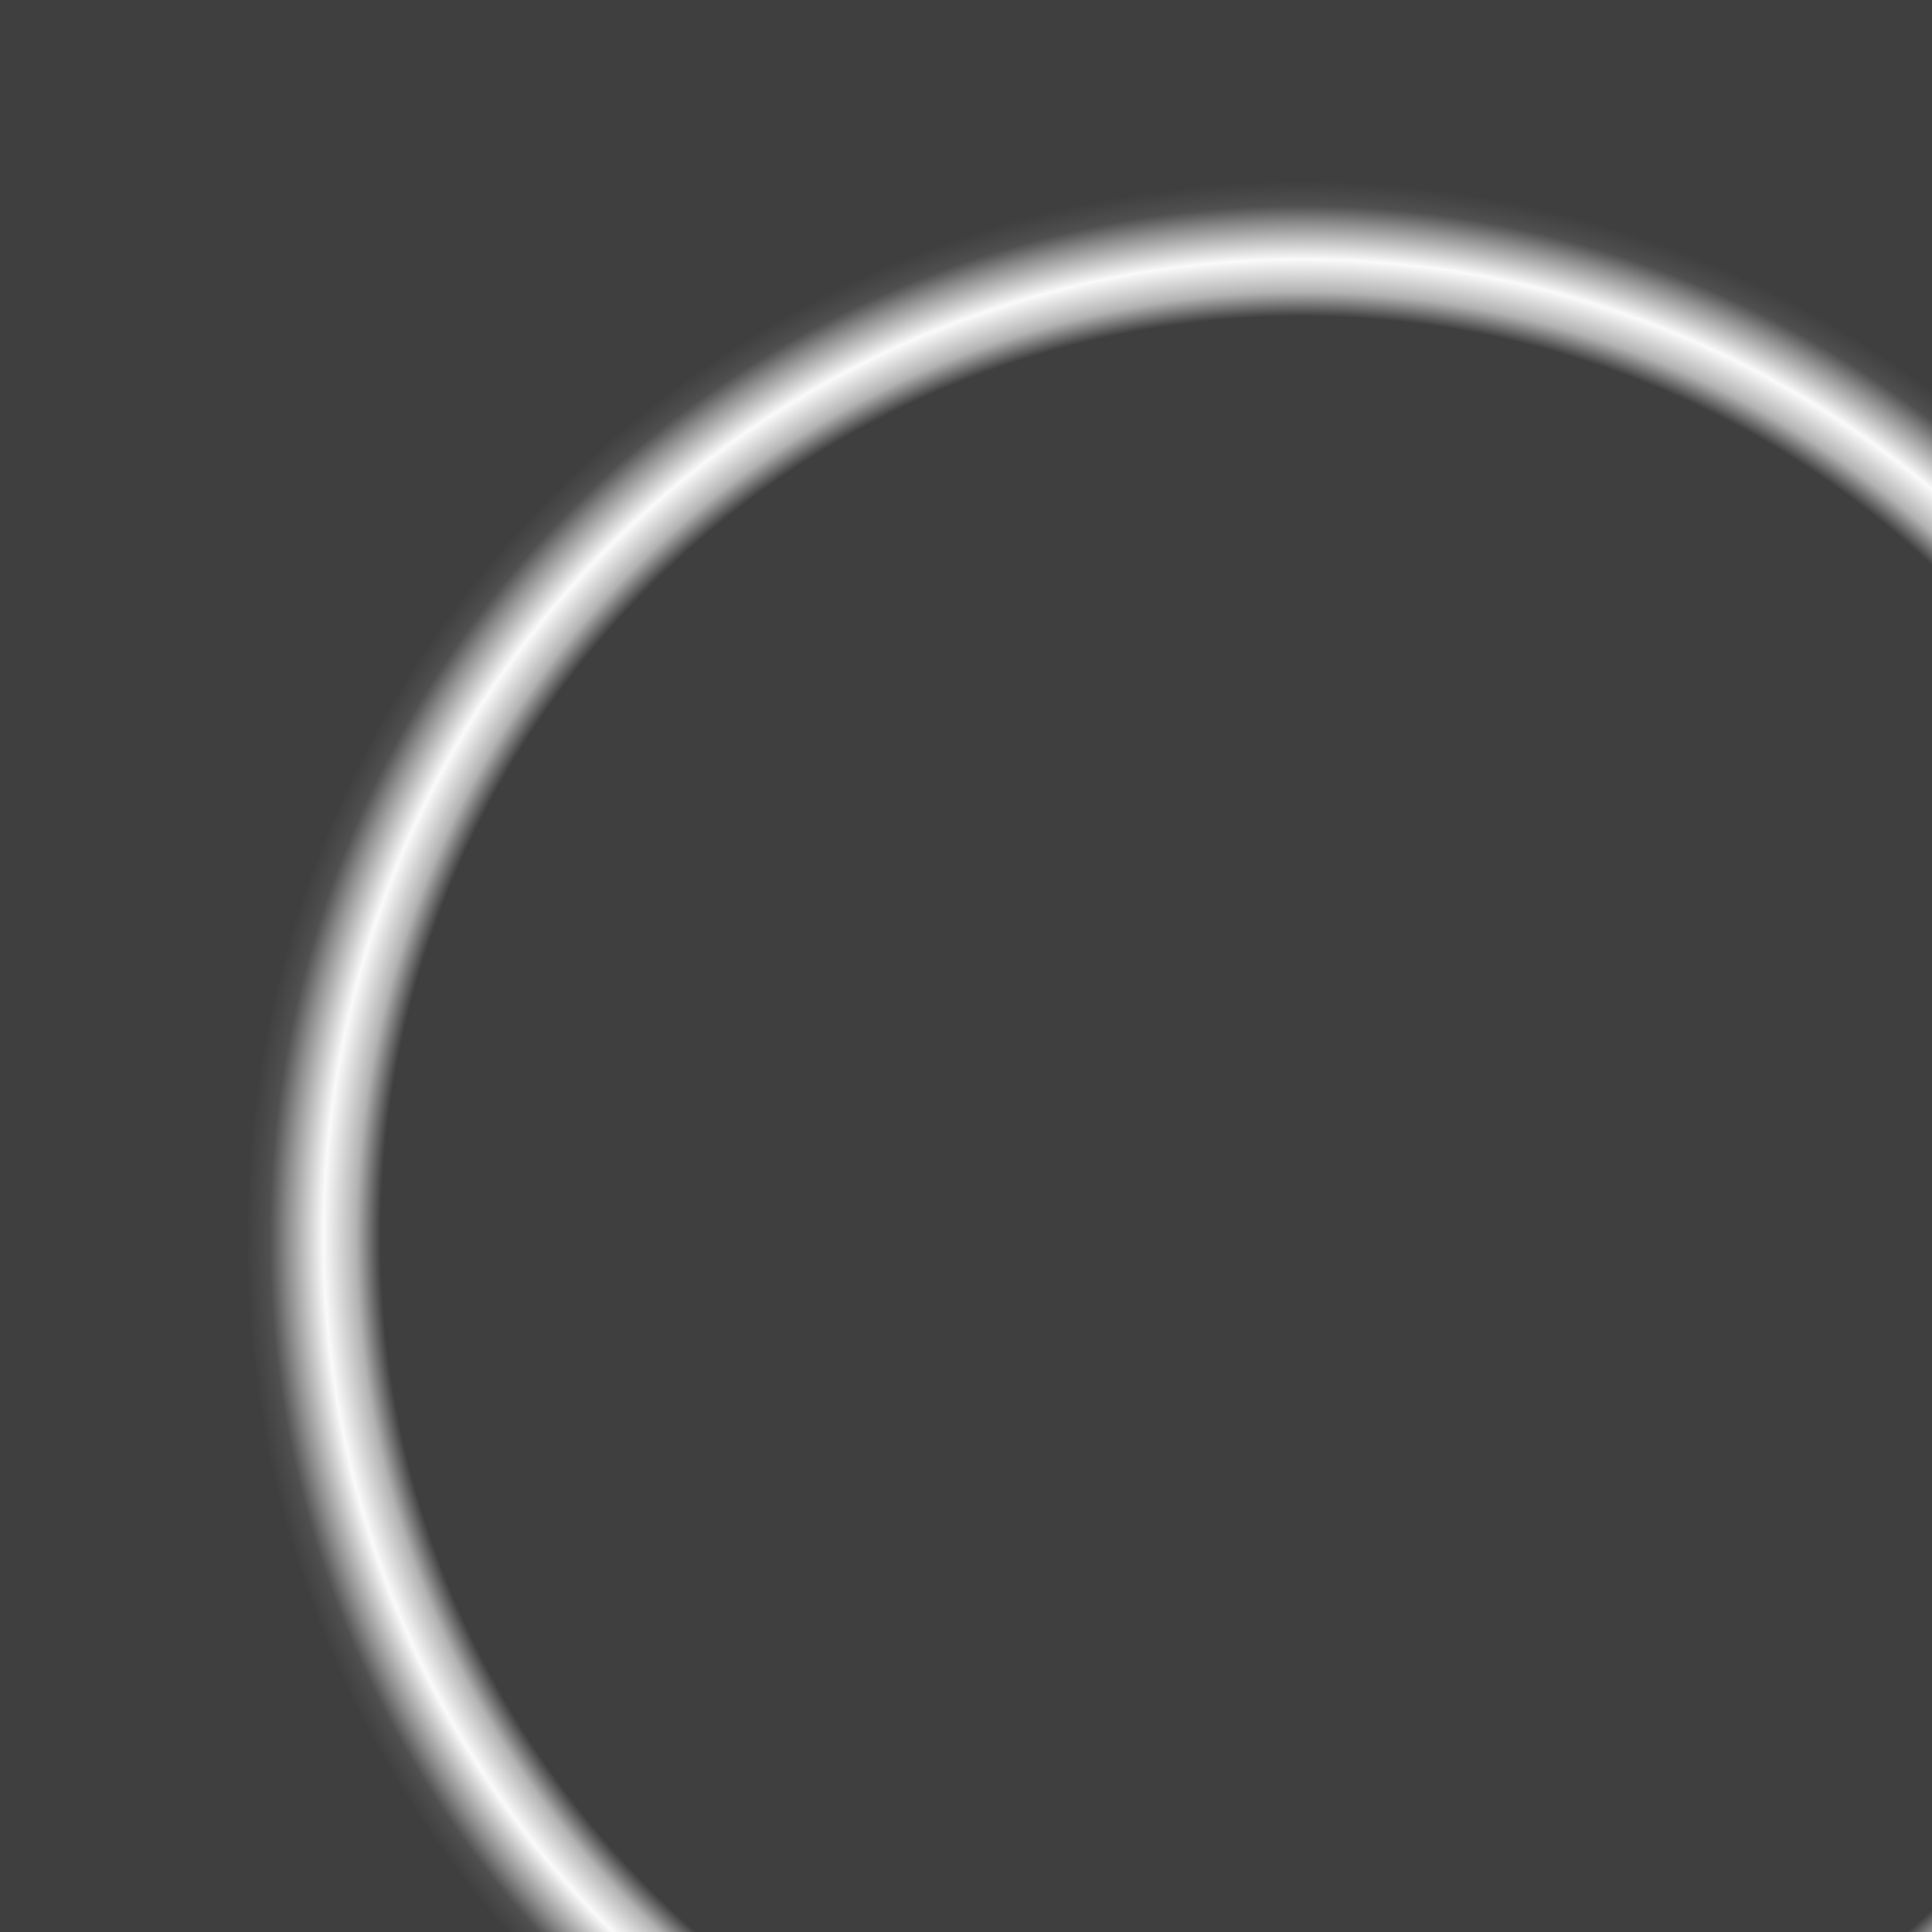 <?xml version="1.0" encoding="utf-8"?>
<!-- Generator: Adobe Illustrator 26.5.0, SVG Export Plug-In . SVG Version: 6.00 Build 0)  -->
<svg version="1.1" id="Icon" xmlns="http://www.w3.org/2000/svg" xmlns:xlink="http://www.w3.org/1999/xlink" x="0px" y="0px"
	 viewBox="0 0 32 32" style="enable-background:new 0 0 32 32;" xml:space="preserve">
<style type="text/css">
	.st0{fill:#3F3F3F;}
	.st1{clip-path:url(#SVGID_00000054979023974296522120000004984647203180815020_);}
	.st2{fill:url(#SVGID_00000170247743687407660290000007255207511468947131_);}
</style>
<rect y="0" class="st0" width="32" height="32"/>
<g>
	<g>
		<g>
			<defs>
				<rect id="SVGID_1_" y="0" width="32" height="32"/>
			</defs>
			<clipPath id="SVGID_00000062882212040949590720000015717221088560059301_">
				<use xlink:href="#SVGID_1_"  style="overflow:visible;"/>
			</clipPath>
			<g style="clip-path:url(#SVGID_00000062882212040949590720000015717221088560059301_);">
				
					<radialGradient id="SVGID_00000122688613396109209840000014949862334763060617_" cx="21.561" cy="830.5" r="17.5" gradientTransform="matrix(1 0 0 1 0 -810)" gradientUnits="userSpaceOnUse">
					<stop  offset="0" style="stop-color:#3F3F3F"/>
					<stop  offset="0.872" style="stop-color:#3F3F3F"/>
					<stop  offset="0.895" style="stop-color:#B2B2B2"/>
					<stop  offset="0.926" style="stop-color:#FAFAFA"/>
					<stop  offset="0.96" style="stop-color:#8C8C8C"/>
					<stop  offset="0.977" style="stop-color:#505050"/>
					<stop  offset="1" style="stop-color:#3F3F3F"/>
				</radialGradient>
				<circle style="fill:url(#SVGID_00000122688613396109209840000014949862334763060617_);" cx="21.6" cy="20.5" r="17.5"/>
			</g>
		</g>
	</g>
</g>
</svg>
